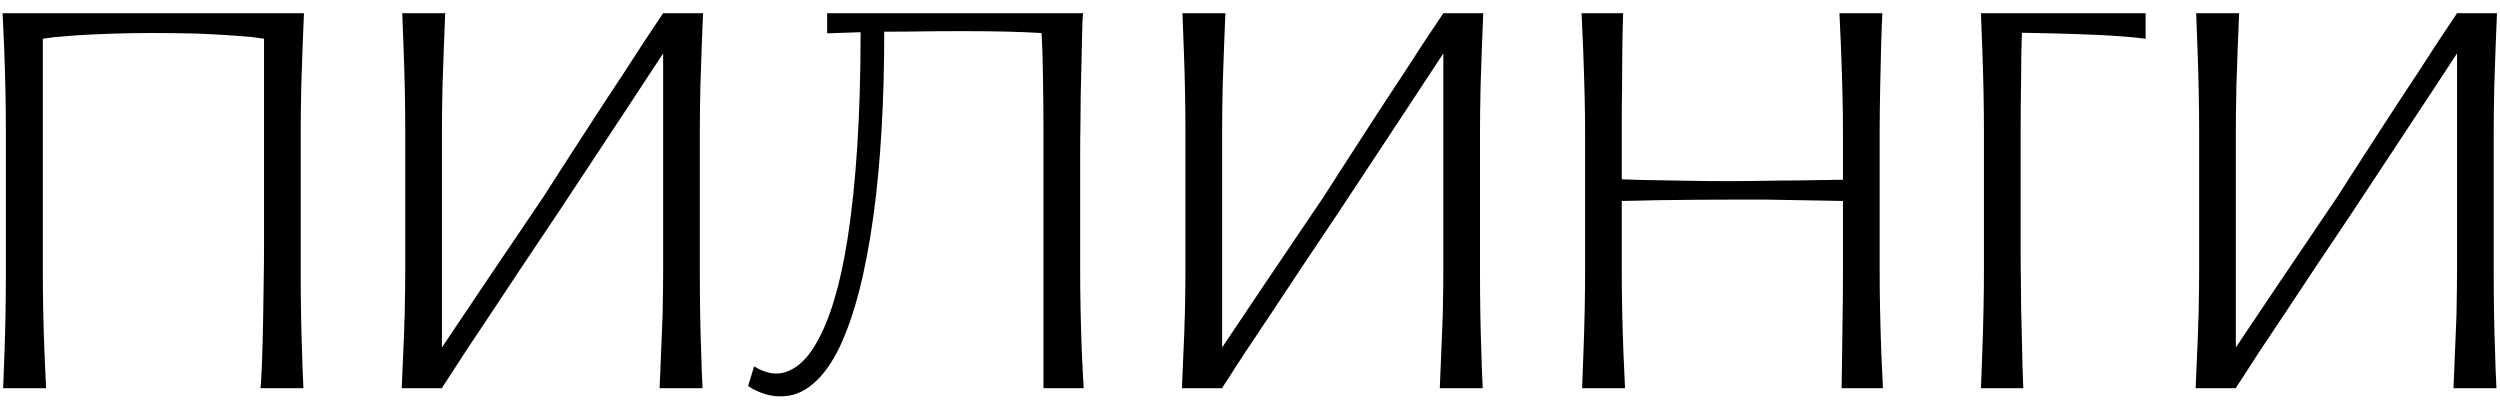 <?xml version="1.0" encoding="UTF-8"?> <svg xmlns="http://www.w3.org/2000/svg" width="161" height="26" viewBox="0 0 161 26" fill="none"><path d="M0.378 8.41C0.378 6.823 0.343 5.085 0.273 3.195L0.168 0.85H19.575C19.517 2.157 19.458 3.743 19.4 5.61C19.377 6.823 19.365 7.757 19.365 8.41V17.475C19.365 19.388 19.394 21.121 19.453 22.672C19.464 23.267 19.493 24.043 19.54 25H16.775L16.81 24.615C16.845 24.137 16.88 23.256 16.915 21.973C16.938 21.144 16.962 19.779 16.985 17.878C16.997 17.387 17.003 16.652 17.003 15.672V2.495L16.267 2.39C15.252 2.297 14.068 2.221 12.715 2.163C11.642 2.139 10.761 2.127 10.072 2.127H9.617C8.194 2.127 6.666 2.174 5.032 2.268L3.51 2.39L2.757 2.495V17.475C2.757 19.073 2.792 20.806 2.862 22.672L2.967 25H0.203C0.214 24.592 0.243 23.816 0.29 22.672C0.348 21.121 0.378 19.388 0.378 17.475V8.41ZM45.068 17.475C45.068 19.388 45.097 21.121 45.156 22.672C45.167 23.267 45.197 24.043 45.243 25H42.478L42.636 21.168L42.671 20.258C42.694 19.067 42.706 18.14 42.706 17.475V3.44L40.728 6.45L38.453 9.898L36.073 13.502L34.586 15.725L33.728 17.003L31.628 20.17C30.403 21.99 29.47 23.407 28.828 24.422C28.583 24.784 28.461 24.977 28.461 25H25.871L26.028 21.343C26.028 21.109 26.04 20.736 26.063 20.223C26.087 19.032 26.098 18.105 26.098 17.44V8.375C26.098 6.777 26.063 5.044 25.993 3.178C25.947 2.034 25.917 1.258 25.906 0.85H28.671C28.612 2.203 28.554 3.778 28.496 5.575C28.472 6.788 28.461 7.722 28.461 8.375V22.375L31.138 18.385L35.006 12.662L36.003 11.105L37.701 8.48L38.996 6.485L40.186 4.683C41.037 3.353 41.877 2.075 42.706 0.85H45.278C45.22 2.157 45.161 3.743 45.103 5.61C45.08 6.823 45.068 7.757 45.068 8.41V17.475ZM50.05 24.055C50.482 24.043 50.914 23.88 51.345 23.565C51.777 23.25 52.18 22.772 52.553 22.13C53.44 20.613 54.116 18.362 54.583 15.375C55.143 11.782 55.423 7.348 55.423 2.075L53.83 2.127C53.69 2.139 53.504 2.145 53.27 2.145V0.85H69.755C69.744 0.85 69.732 0.978 69.72 1.235C69.709 1.328 69.703 1.503 69.703 1.76L69.685 2.303L69.65 3.895C69.604 5.528 69.58 6.905 69.58 8.025C69.569 8.527 69.563 9.268 69.563 10.248V17.44C69.563 19.027 69.598 20.765 69.668 22.655C69.715 23.693 69.755 24.475 69.79 25H67.2V8.375C67.2 7.418 67.189 6.217 67.165 4.77L67.13 3.283L67.078 2.127C65.725 2.046 64.056 2.005 62.073 2.005C60.883 2.005 59.996 2.011 59.413 2.022C58.818 2.034 57.995 2.04 56.945 2.04C56.945 6.508 56.718 10.428 56.263 13.8C55.761 17.487 55.032 20.333 54.075 22.34C53.585 23.367 53.02 24.154 52.378 24.703C51.748 25.251 51.054 25.525 50.295 25.525C49.735 25.525 49.222 25.408 48.755 25.175C48.569 25.105 48.435 25.035 48.353 24.965C48.248 24.895 48.19 24.86 48.178 24.86L48.563 23.6L48.703 23.67C48.925 23.81 49.181 23.915 49.473 23.985C49.625 24.032 49.817 24.055 50.05 24.055ZM95.312 17.475C95.312 19.388 95.341 21.121 95.4 22.672C95.411 23.267 95.441 24.043 95.487 25H92.722L92.88 21.168L92.915 20.258C92.938 19.067 92.95 18.14 92.95 17.475V3.44L90.972 6.45L88.697 9.898L86.317 13.502L84.83 15.725L83.972 17.003L81.872 20.17C80.647 21.99 79.714 23.407 79.072 24.422C78.827 24.784 78.705 24.977 78.705 25H76.115L76.272 21.343C76.272 21.109 76.284 20.736 76.307 20.223C76.331 19.032 76.342 18.105 76.342 17.44V8.375C76.342 6.777 76.307 5.044 76.237 3.178C76.191 2.034 76.161 1.258 76.15 0.85H78.915C78.856 2.203 78.798 3.778 78.74 5.575C78.716 6.788 78.705 7.722 78.705 8.375V22.375L81.382 18.385L85.25 12.662L86.247 11.105L87.945 8.48L89.24 6.485L90.43 4.683C91.281 3.353 92.121 2.075 92.95 0.85H95.522C95.464 2.157 95.406 3.743 95.347 5.61C95.324 6.823 95.312 7.757 95.312 8.41V17.475ZM121.05 17.44C121.05 19.027 121.085 20.765 121.155 22.655L121.26 25H118.6L118.635 22.515L118.652 21.255C118.675 19.738 118.687 18.589 118.687 17.808V12.943L117.777 12.925L116.78 12.908L113.77 12.855H111.53C110.2 12.855 108.66 12.867 106.91 12.89L105.265 12.925L104.442 12.943V17.475C104.442 19.073 104.477 20.806 104.547 22.672L104.652 25H101.887C101.899 24.592 101.928 23.816 101.975 22.672C102.045 20.806 102.08 19.073 102.08 17.475V8.41C102.08 7.138 102.039 5.4 101.957 3.195L101.852 0.85H104.53C104.483 2.297 104.46 3.895 104.46 5.645C104.448 6.217 104.442 7.027 104.442 8.078V11.543C104.489 11.554 104.635 11.56 104.88 11.56L105.3 11.578L106.07 11.595L109.115 11.648C109.64 11.659 110.45 11.665 111.547 11.665C112.177 11.665 113.157 11.653 114.487 11.63C115.292 11.63 116.208 11.618 117.235 11.595C117.701 11.595 118.022 11.589 118.197 11.578H118.687V8.375C118.687 7.092 118.646 5.359 118.565 3.178L118.46 0.85H121.225C121.166 1.993 121.12 3.568 121.085 5.575C121.061 6.788 121.05 7.722 121.05 8.375V17.44ZM127.765 8.375C127.765 6.777 127.73 5.044 127.66 3.178C127.614 2.034 127.584 1.258 127.573 0.85H138.178V2.495C137.781 2.437 137.169 2.378 136.34 2.32C135.034 2.227 132.992 2.157 130.215 2.11C130.215 2.273 130.209 2.402 130.198 2.495C130.174 3.312 130.163 4.076 130.163 4.787C130.139 6.234 130.128 7.43 130.128 8.375V15.918C130.128 16.874 130.134 17.598 130.145 18.087C130.145 19.184 130.169 20.514 130.215 22.078L130.25 23.6L130.285 24.633L130.303 25H127.573C127.584 24.568 127.614 23.787 127.66 22.655C127.73 20.765 127.765 19.027 127.765 17.44V8.375ZM160.595 17.475C160.595 19.388 160.625 21.121 160.683 22.672C160.695 23.267 160.724 24.043 160.77 25H158.005L158.163 21.168L158.198 20.258C158.221 19.067 158.233 18.14 158.233 17.475V3.44L156.255 6.45L153.98 9.898L151.6 13.502L150.113 15.725L149.255 17.003L147.155 20.17C145.93 21.99 144.997 23.407 144.355 24.422C144.11 24.784 143.988 24.977 143.988 25H141.398L141.555 21.343C141.555 21.109 141.567 20.736 141.59 20.223C141.614 19.032 141.625 18.105 141.625 17.44V8.375C141.625 6.777 141.59 5.044 141.52 3.178C141.474 2.034 141.445 1.258 141.433 0.85H144.198C144.14 2.203 144.081 3.778 144.023 5.575C144 6.788 143.988 7.722 143.988 8.375V22.375L146.665 18.385L150.533 12.662L151.53 11.105L153.228 8.48L154.523 6.485L155.713 4.683C156.565 3.353 157.405 2.075 158.233 0.85H160.805C160.747 2.157 160.689 3.743 160.63 5.61C160.607 6.823 160.595 7.757 160.595 8.41V17.475Z" fill="black"></path></svg> 